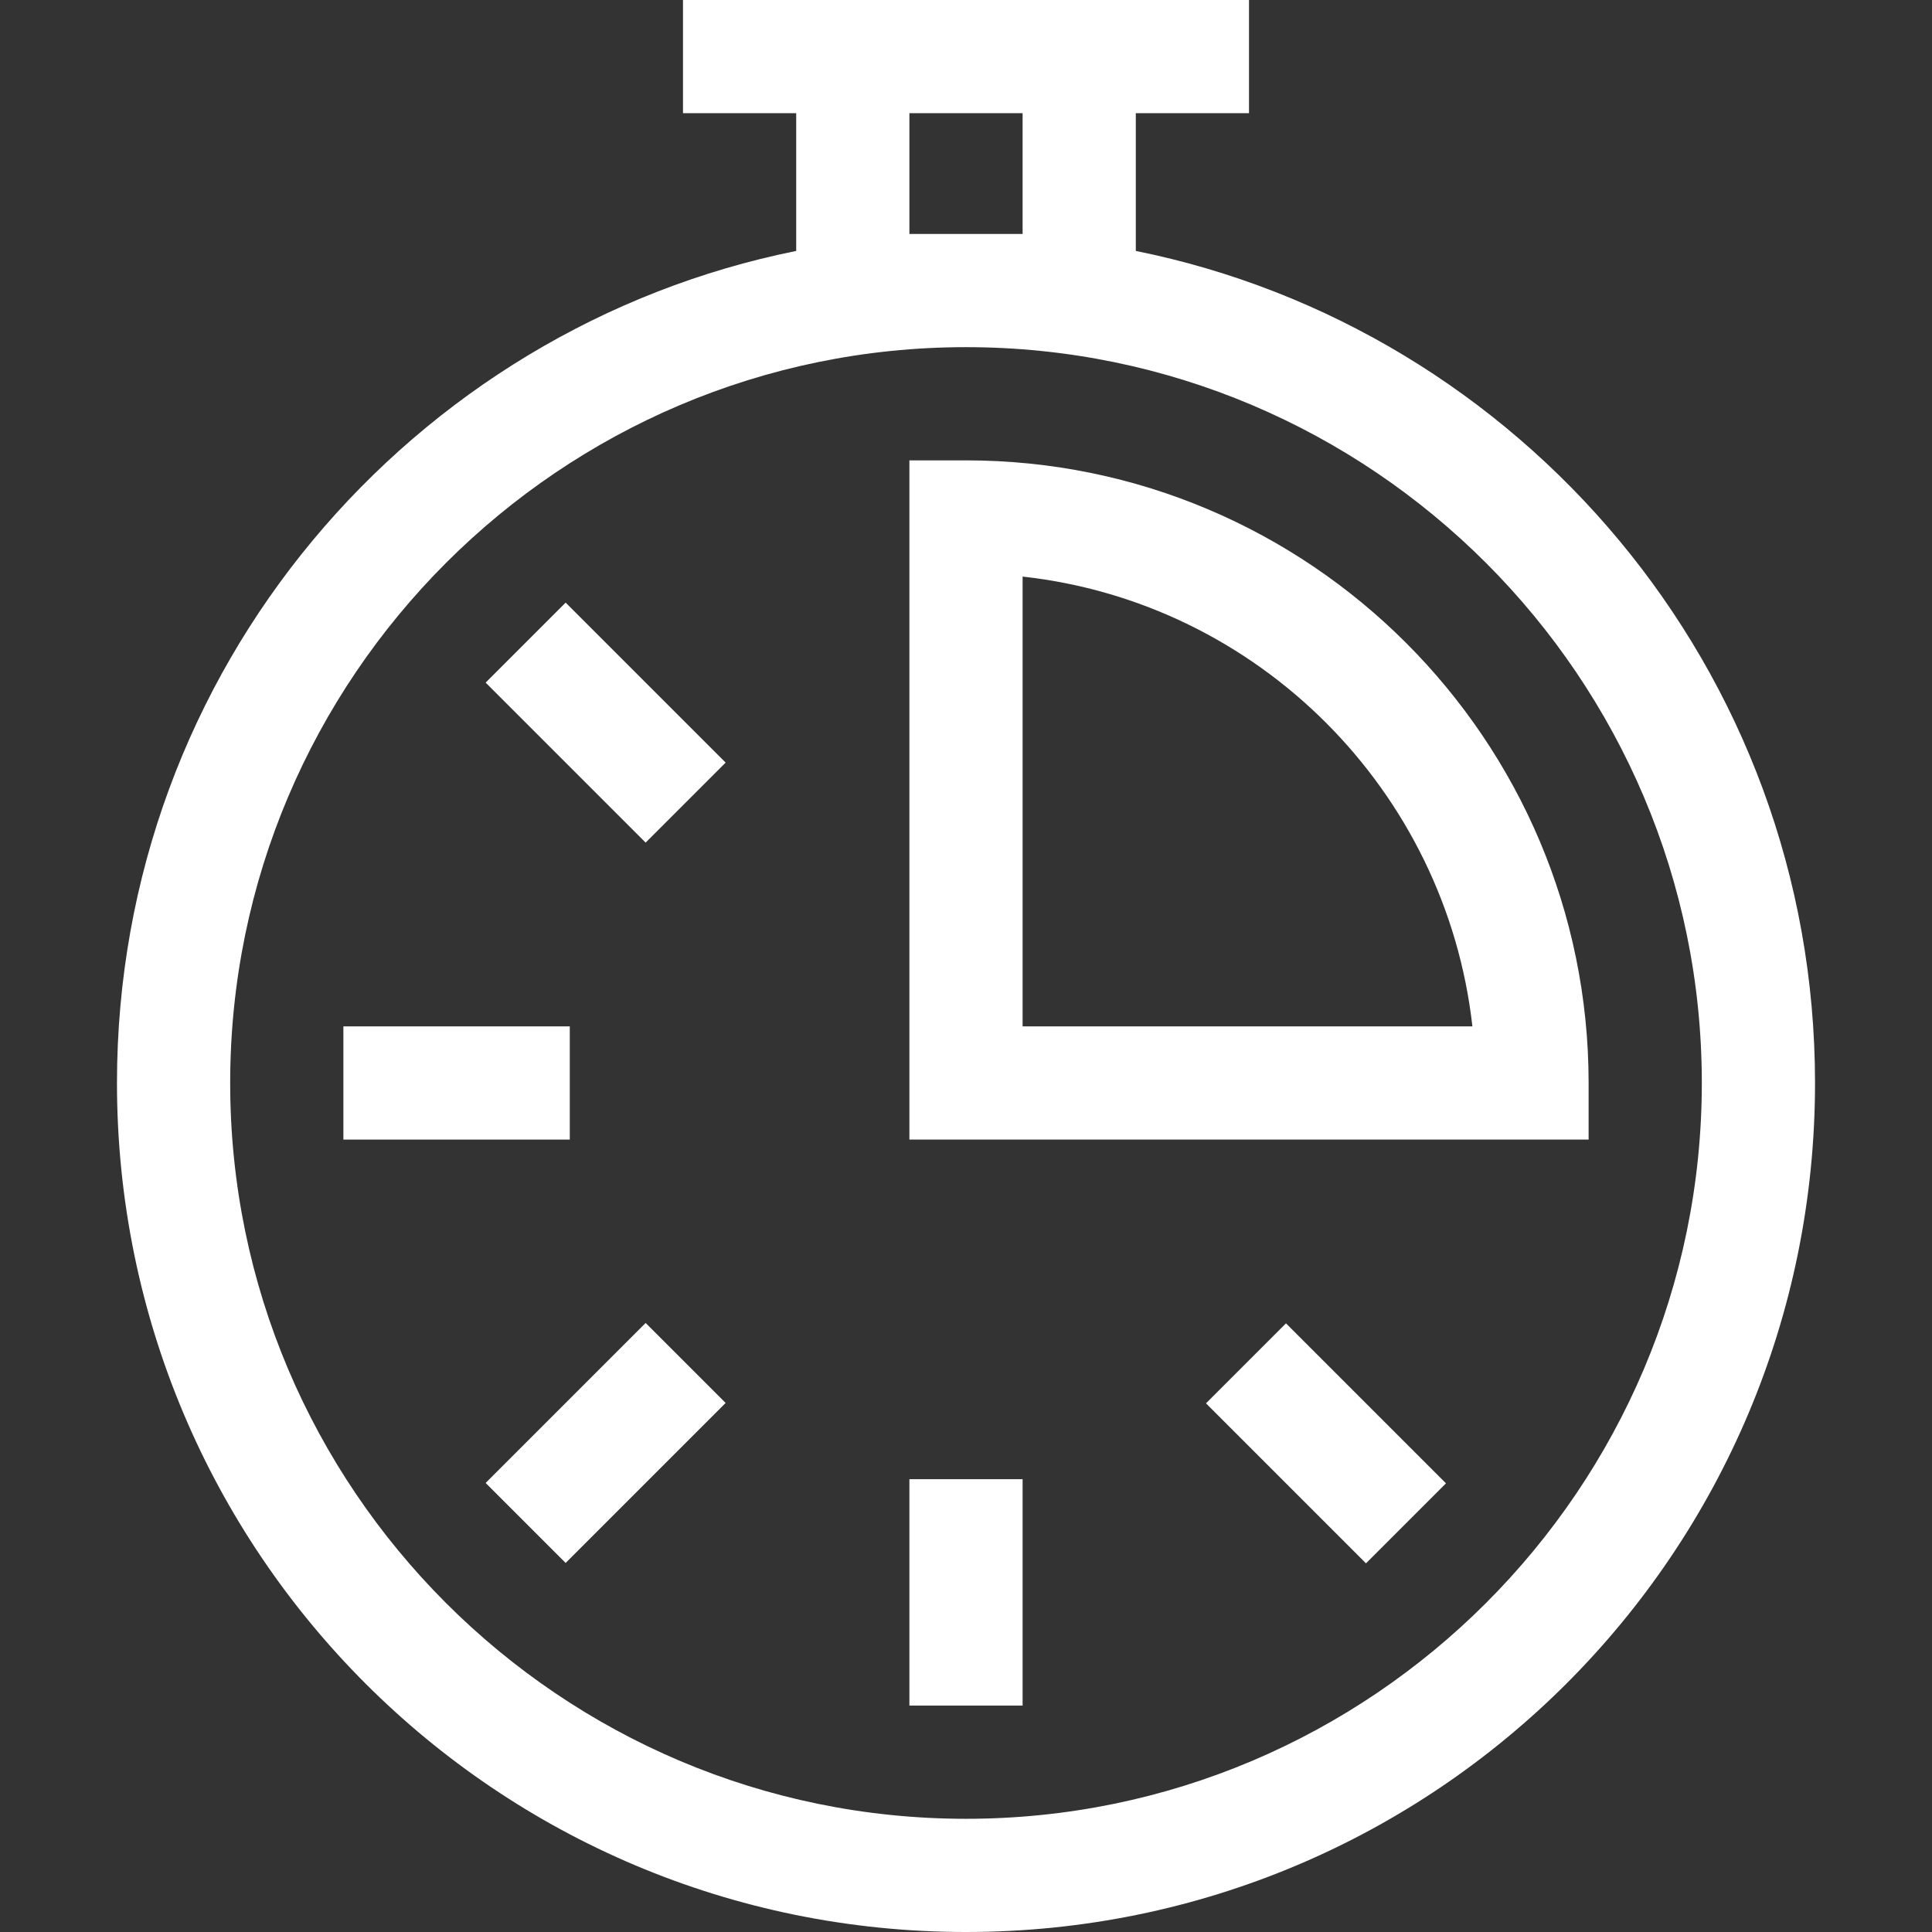 <?xml version="1.0" encoding="UTF-8"?> <!-- Generator: Adobe Illustrator 26.0.3, SVG Export Plug-In . SVG Version: 6.00 Build 0) --> <svg xmlns="http://www.w3.org/2000/svg" xmlns:xlink="http://www.w3.org/1999/xlink" id="Capa_1" x="0px" y="0px" viewBox="0 0 512 512" style="enable-background:new 0 0 512 512;" xml:space="preserve"><rect x="0" y="0" width="512" height="512" fill="#333333" stroke="none"/> <style type="text/css"> .st0{fill:#FFFFFF;} </style> <g> <path class="st0" d="M301,66.5V30h30V0c-17.5,0-134.1,0-150,0v30h30v36.5C109.3,87,31,177.1,31,287c0,124.4,100.6,225,225,225 c124.4,0,225-100.6,225-225C481,177.2,402.7,87,301,66.5z M241,62V30h30v32H241z M256,482c-107.5,0-195-87.5-195-195 S148.5,92,256,92s195,87.5,195,195S363.5,482,256,482z"></path> <path class="st0" d="M91,272h60v30H91V272z"></path> <path class="st0" d="M128.7,393l42.4-42.4l21.2,21.2l-42.4,42.4L128.7,393z"></path> <path class="st0" d="M241,392h30v60h-30V392z"></path> <path class="st0" d="M319.6,371.9l21.2-21.2l42.4,42.4L362,414.3L319.6,371.9z"></path> <path class="st0" d="M128.7,180.9l21.2-21.2l42.4,42.4l-21.2,21.2L128.7,180.9z"></path> <path class="st0" d="M256,122h-15v180h180v-15C421,196,347,122,256,122z M271,272V152.8c62.5,6.9,112.2,56.7,119.2,119.2H271z"></path> </g> </svg> 